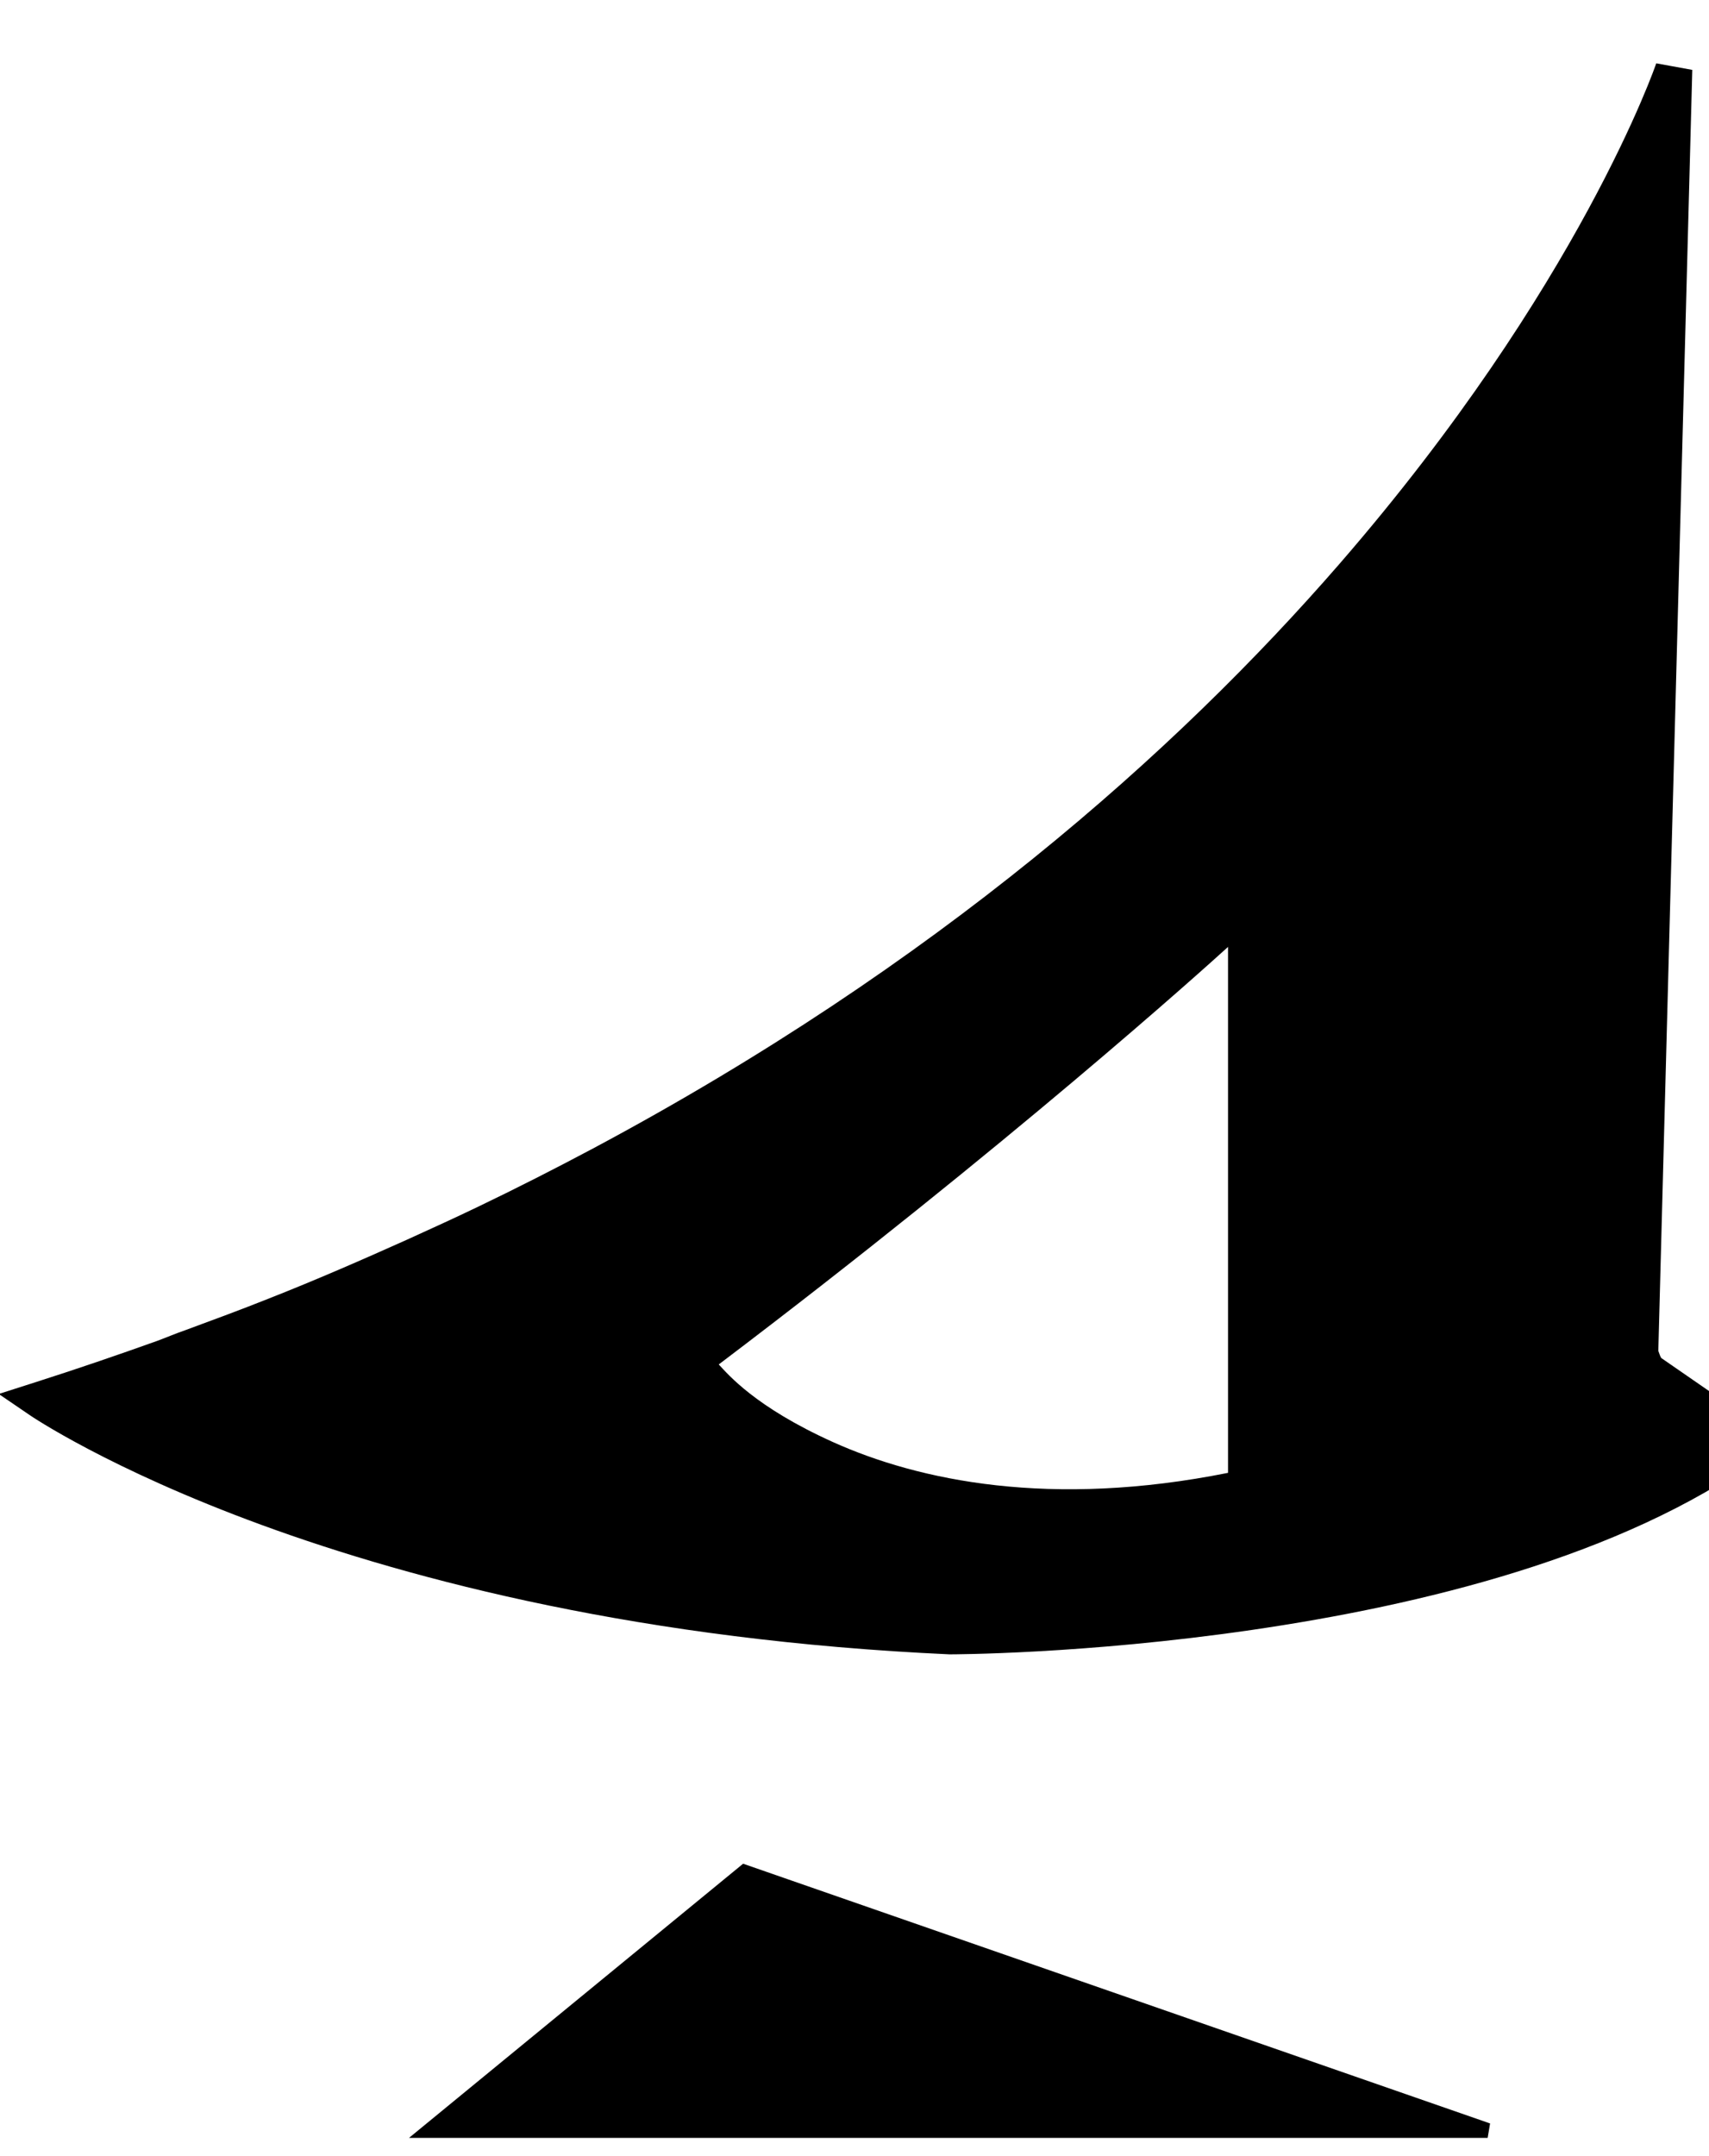 <?xml version="1.0" encoding="UTF-8" standalone="no"?>
<!-- Created with Inkscape (http://www.inkscape.org/) -->

<svg
   xmlns:dc="http://purl.org/dc/elements/1.1/"
   xmlns:cc="http://creativecommons.org/ns#"
   xmlns:rdf="http://www.w3.org/1999/02/22-rdf-syntax-ns#"
   xmlns:svg="http://www.w3.org/2000/svg"
   xmlns="http://www.w3.org/2000/svg"
   xmlns:sodipodi="http://sodipodi.sourceforge.net/DTD/sodipodi-0.dtd"
   xmlns:inkscape="http://www.inkscape.org/namespaces/inkscape"
   id="svg2"
   version="1.1"
   inkscape:version="0.91 r13725"
   width="23"
   height="29"
   viewBox="0 0 23 29"
   sodipodi:docname="Tenno_8.svg">
  <defs
     id="defs6" />
  <sodipodi:namedview
     pagecolor="#ffffff"
     bordercolor="#666666"
     borderopacity="1"
     objecttolerance="10"
     gridtolerance="10"
     guidetolerance="10"
     inkscape:pageopacity="0"
     inkscape:pageshadow="2"
     inkscape:window-width="1366"
     inkscape:window-height="706"
     id="namedview4"
     showgrid="false"
     inkscape:zoom="16.275862"
     inkscape:cx="9.9199291"
     inkscape:cy="6.6495671"
     inkscape:window-x="-8"
     inkscape:window-y="248"
     inkscape:window-maximized="1"
     inkscape:current-layer="svg2" />
  <path
     id="path4138"
     d="m 22.29,0.852 c 0,0 -1.021,2.999 -4.263,6.732 -2.203,2.536 -5.429,5.4 -10.046,7.863 -0.515,0.274 -1.034,0.538 -1.558,0.789 -0.308,0.148 -0.627,0.293 -0.946,0.438 -0.615,0.276 -1.233,0.545 -1.858,0.791 -0.366,0.146 -0.745,0.286 -1.125,0.426 -0.129,0.044 -0.253,0.098 -0.381,0.145 -0.534,0.191 -1.081,0.378 -1.642,0.557 l -0.488,0.156 0.424,0.289 c 0,0 1.053,0.719 3.115,1.473 2.062,0.754 5.148,1.553 9.255,1.74 l 0.006,0 0.006,0 c 0,0 1.801,8.59e-4 4.057,-0.328 2.256,-0.329 4.974,-0.978 6.846,-2.328 l 0.288,-0.209 -1.623,-1.121 c -0.018,-0.029 -0.026,-0.064 -0.039,-0.096 l 0.457,-17.229 -0.484,-0.088 z M 16.527,12.736 l 0,7.074 C 14.142,20.287 12.37,19.918 11.208,19.395 10.162,18.923 9.798,18.485 9.673,18.352 13.573,15.401 16.215,13.02 16.527,12.736 Z"
     style="color:#000000;font-style:normal;font-variant:normal;font-weight:normal;font-stretch:normal;font-size:medium;line-height:normal;font-family:sans-serif;text-indent:0;text-align:start;text-decoration:none;text-decoration-line:none;text-decoration-style:solid;text-decoration-color:#000000;letter-spacing:normal;word-spacing:normal;text-transform:none;direction:ltr;block-progression:tb;writing-mode:lr-tb;baseline-shift:baseline;text-anchor:start;white-space:normal;clip-rule:nonzero;display:inline;overflow:visible;visibility:visible;opacity:1;isolation:auto;mix-blend-mode:normal;color-interpolation:sRGB;color-interpolation-filters:linearRGB;solid-color:#000000;solid-opacity:1;fill:#000000;fill-opacity:1;fill-rule:evenodd;stroke:none;stroke-width:0.5;stroke-linecap:butt;stroke-linejoin:miter;stroke-miterlimit:4;stroke-dasharray:none;stroke-dashoffset:0;stroke-opacity:1;color-rendering:auto;image-rendering:auto;shape-rendering:auto;text-rendering:auto;enable-background:accumulate"
     inkscape:connector-curvature="0" />
  <path
     inkscape:connector-curvature="0"
     id="path4138-3"
     d="m 5.784,28.655 4.237,-3.475 10,3.475 z"
     style="fill:#000000;fill-opacity:1;fill-rule:evenodd;stroke:#000000;stroke-width:0.2;stroke-linecap:butt;stroke-linejoin:miter;stroke-miterlimit:4;stroke-dasharray:none;stroke-opacity:1" />
</svg>
